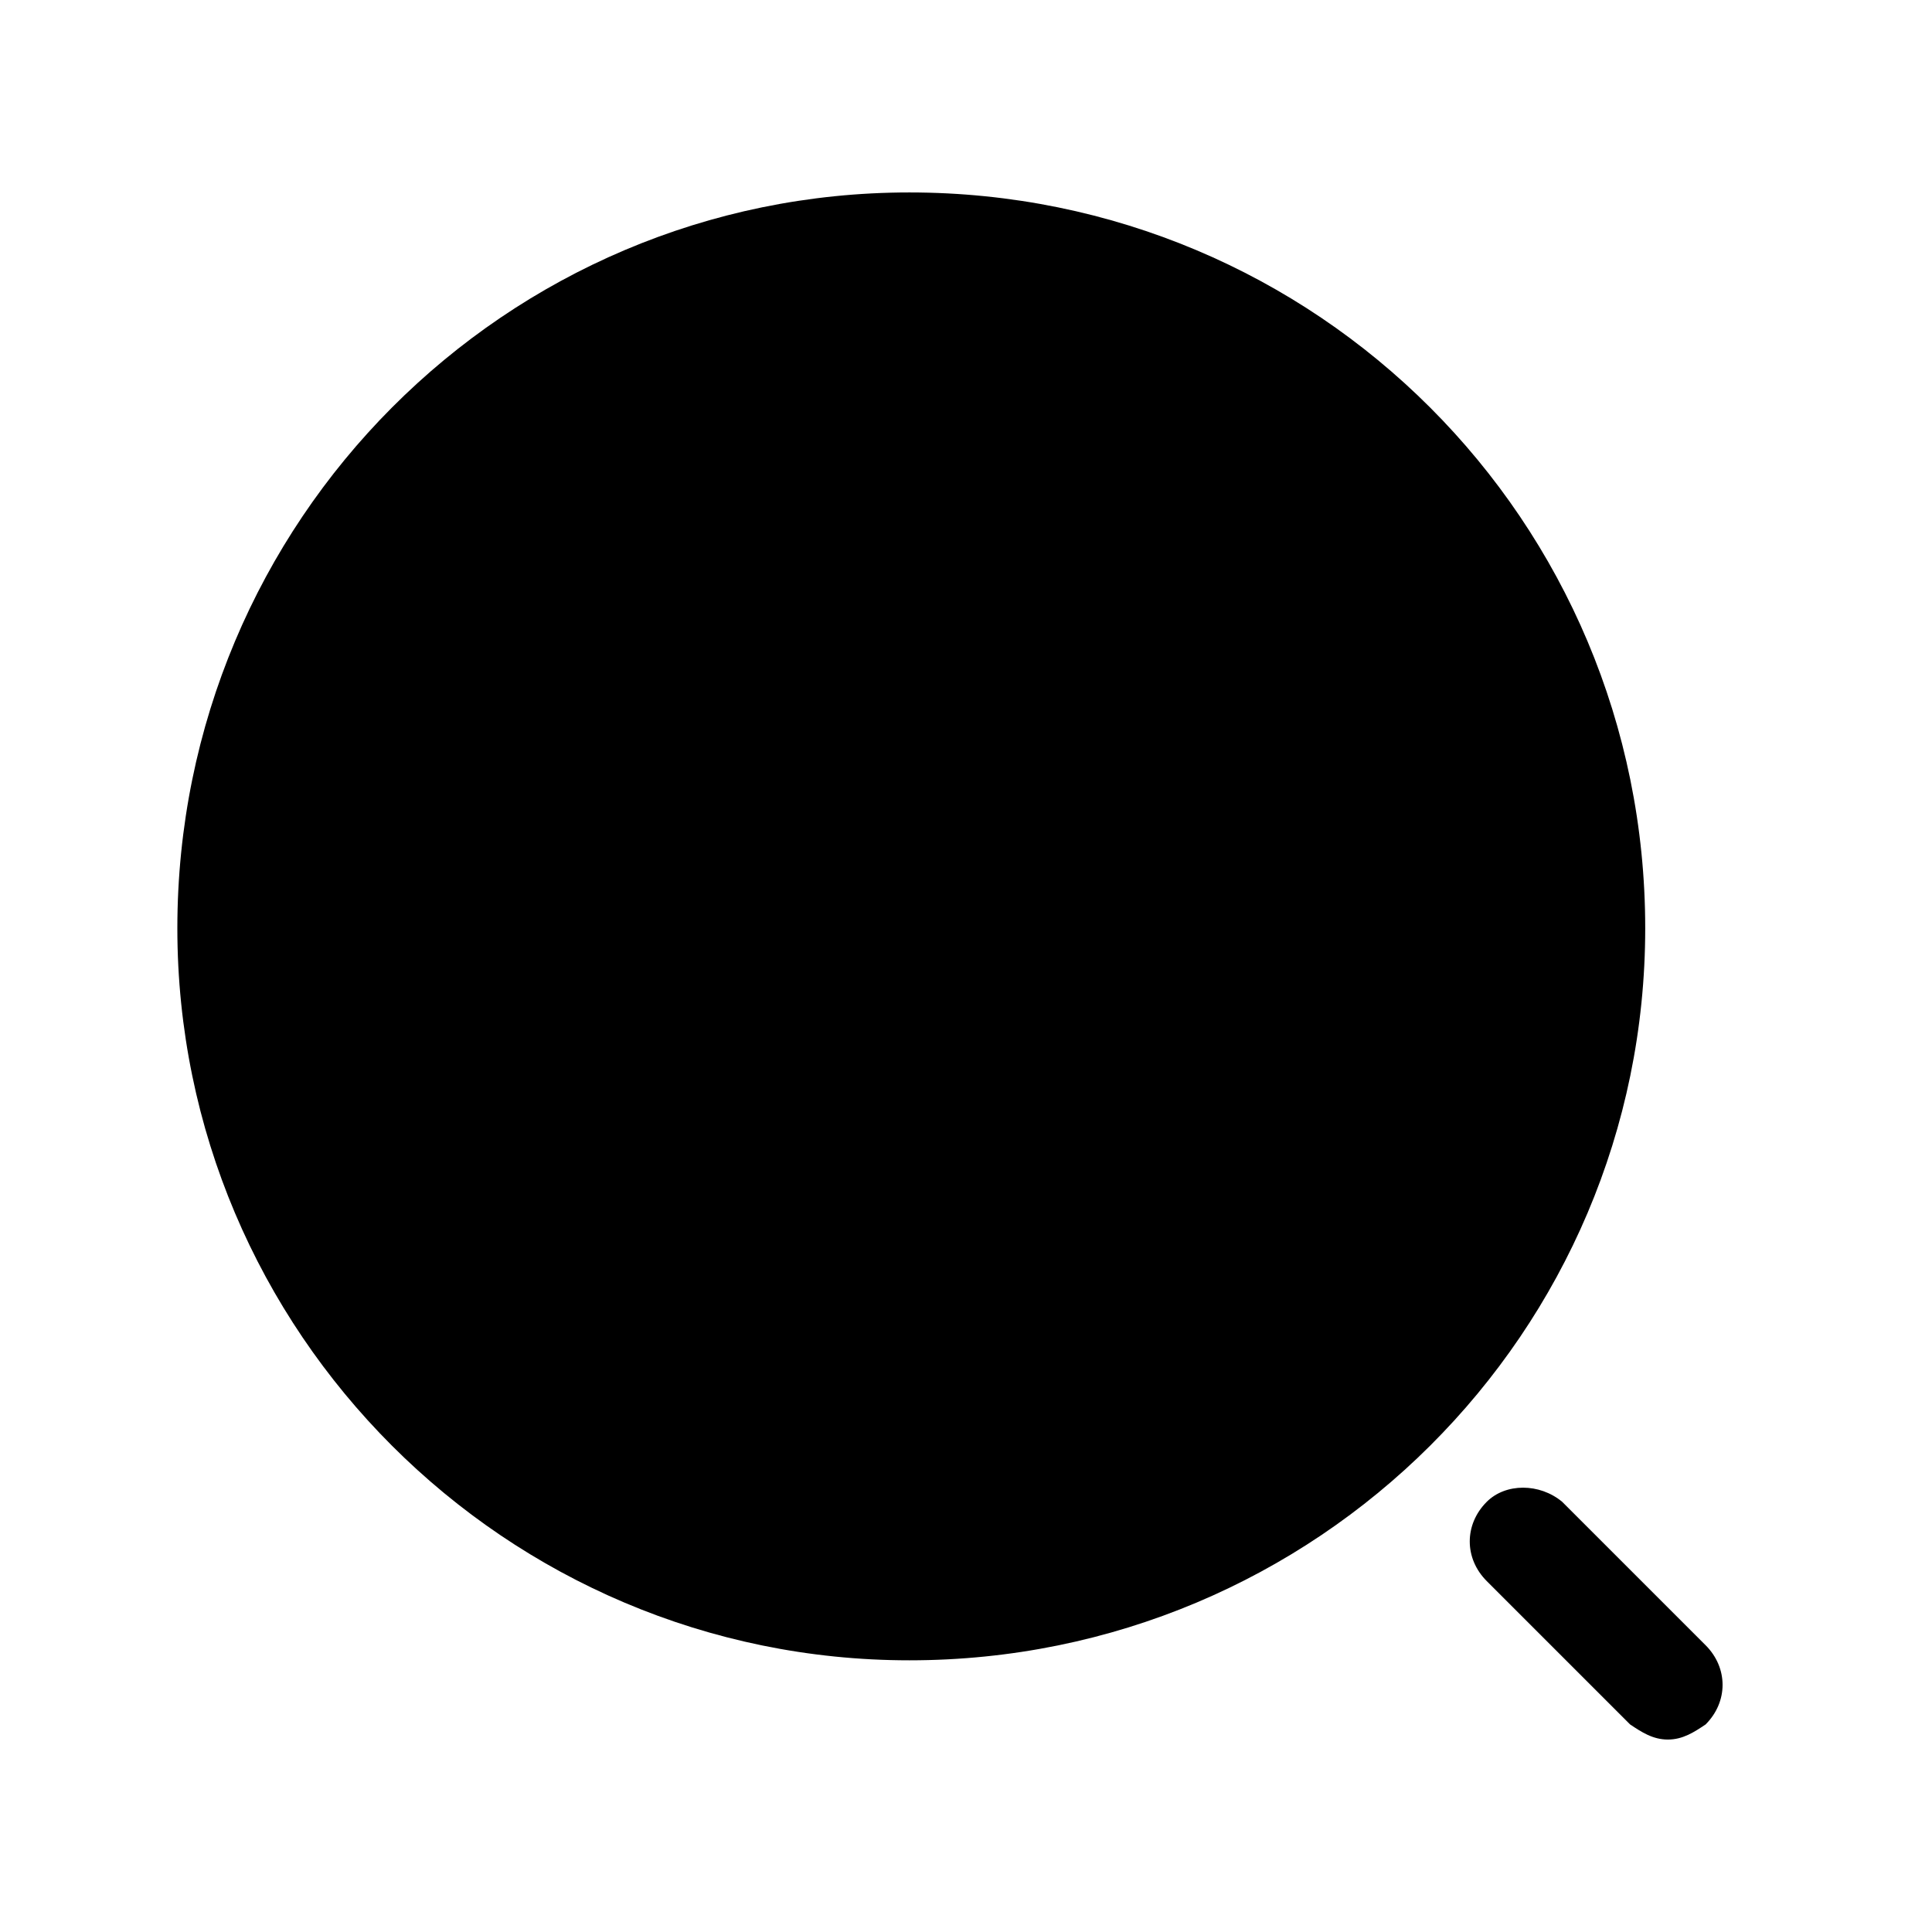 <svg xmlns="http://www.w3.org/2000/svg" id="icon-search-filled" viewBox="0 0 512 512">
  <path d="m241 440c108 0 195-87 195-194 0-108-87-195-195-195-107 0-194 87-194 195 0 107 87 194 194 194z m201 21c-4 0-7-2-10-4l-38-38c-6-6-6-15 0-21 5-5 14-5 20 0l38 38c6 6 6 15 0 21-3 2-6 4-10 4z"/>
</svg>
